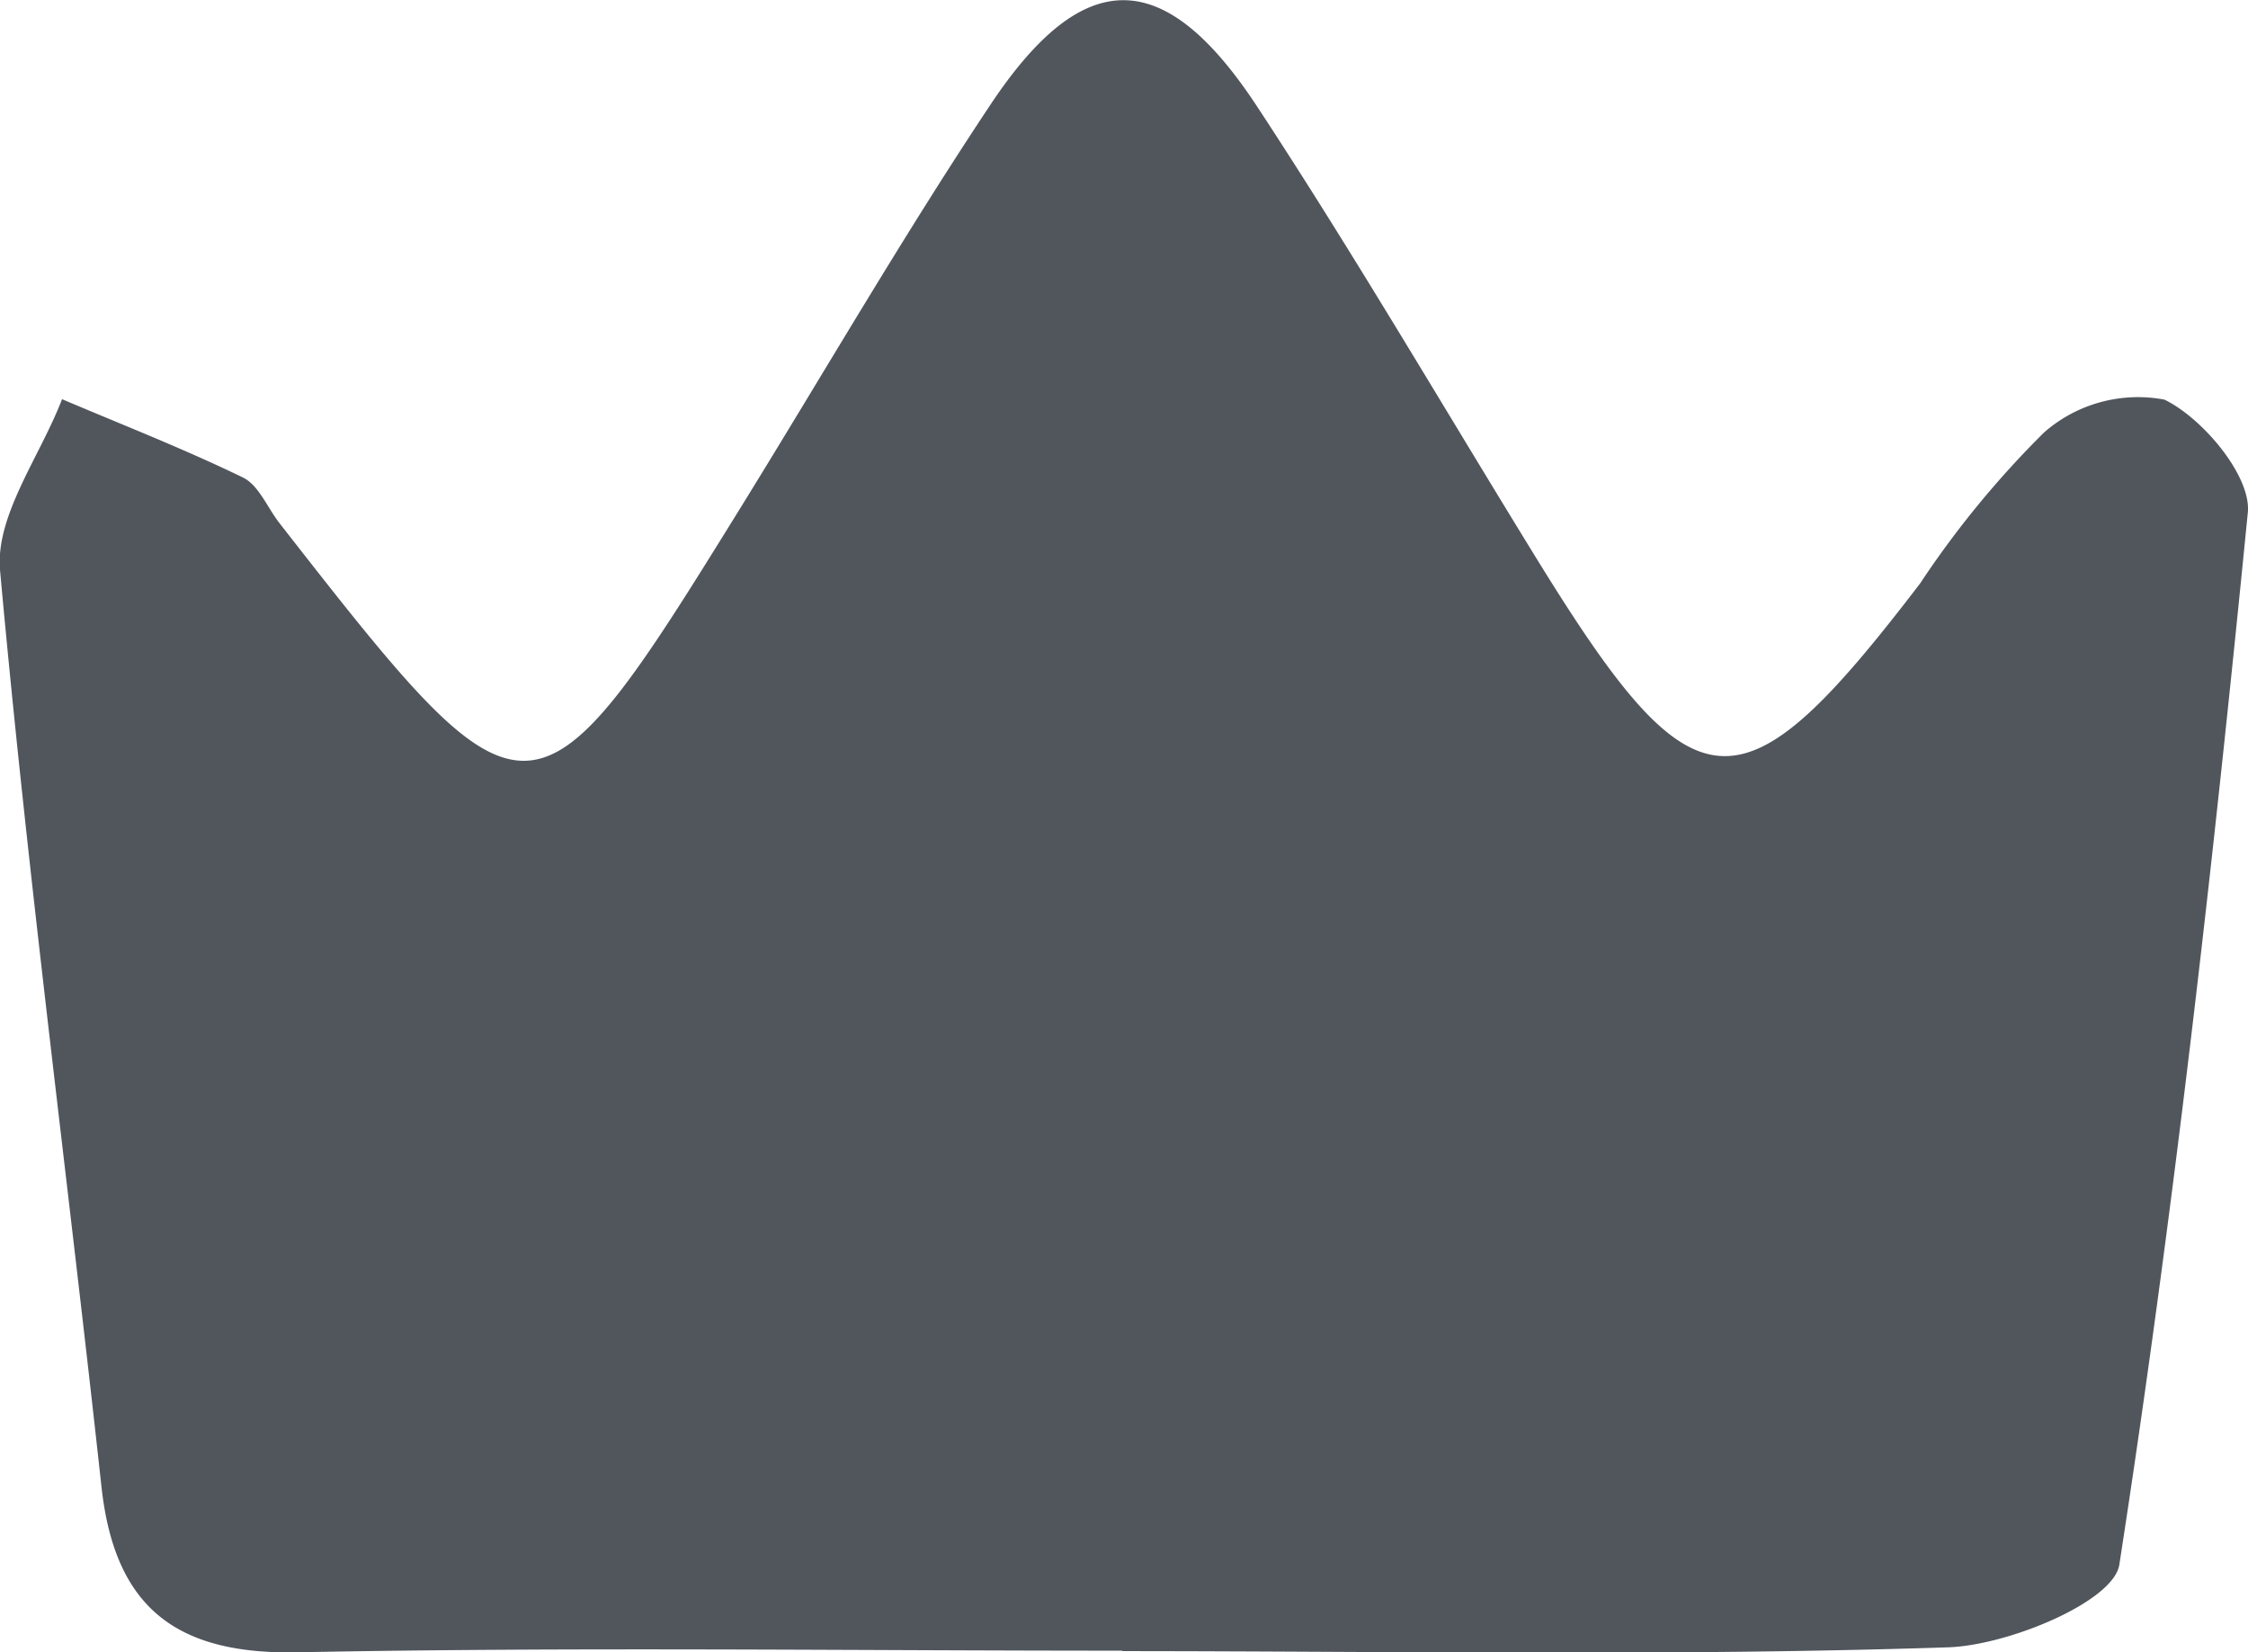 <svg xmlns="http://www.w3.org/2000/svg" xmlns:xlink="http://www.w3.org/1999/xlink" width="25.001" height="18.375" viewBox="0 0 25.001 18.375">
  <defs>
    <clipPath id="clip-path">
      <rect id="Rectangle_315" data-name="Rectangle 315" width="25.001" height="18.375" fill="#fff"/>
    </clipPath>
  </defs>
  <g id="Group_747" data-name="Group 747" transform="translate(0 0)">
    <g id="Group_746" data-name="Group 746" transform="translate(0 0)" clip-path="url(#clip-path)">
      <path id="Path_458" data-name="Path 458" d="M12.482,18.357c-3.059,0-6.119-.042-9.177.018-1.349.026-2.029-.5-2.176-1.837C.757,13.137.308,9.743,0,6.337-.05,5.73.447,5.074.69,4.44c.673.286,1.355.552,2.012.871.176.086.271.334.406.507,2.776,3.558,2.823,3.556,5.146-.2.918-1.486,1.794-3,2.762-4.454,1.034-1.553,1.932-1.549,2.964.02,1.079,1.641,2.07,3.341,3.1,5.014,1.773,2.881,2.269,2.913,4.273.293a10.622,10.622,0,0,1,1.38-1.681,1.586,1.586,0,0,1,1.339-.365c.428.208.967.852.927,1.256-.386,3.909-.828,7.816-1.429,11.7-.063.41-1.239.9-1.912.919-3.056.1-6.117.043-9.176.042" transform="translate(0 -0.001)" fill="#51565d"/>
    </g>
  </g>
</svg>
